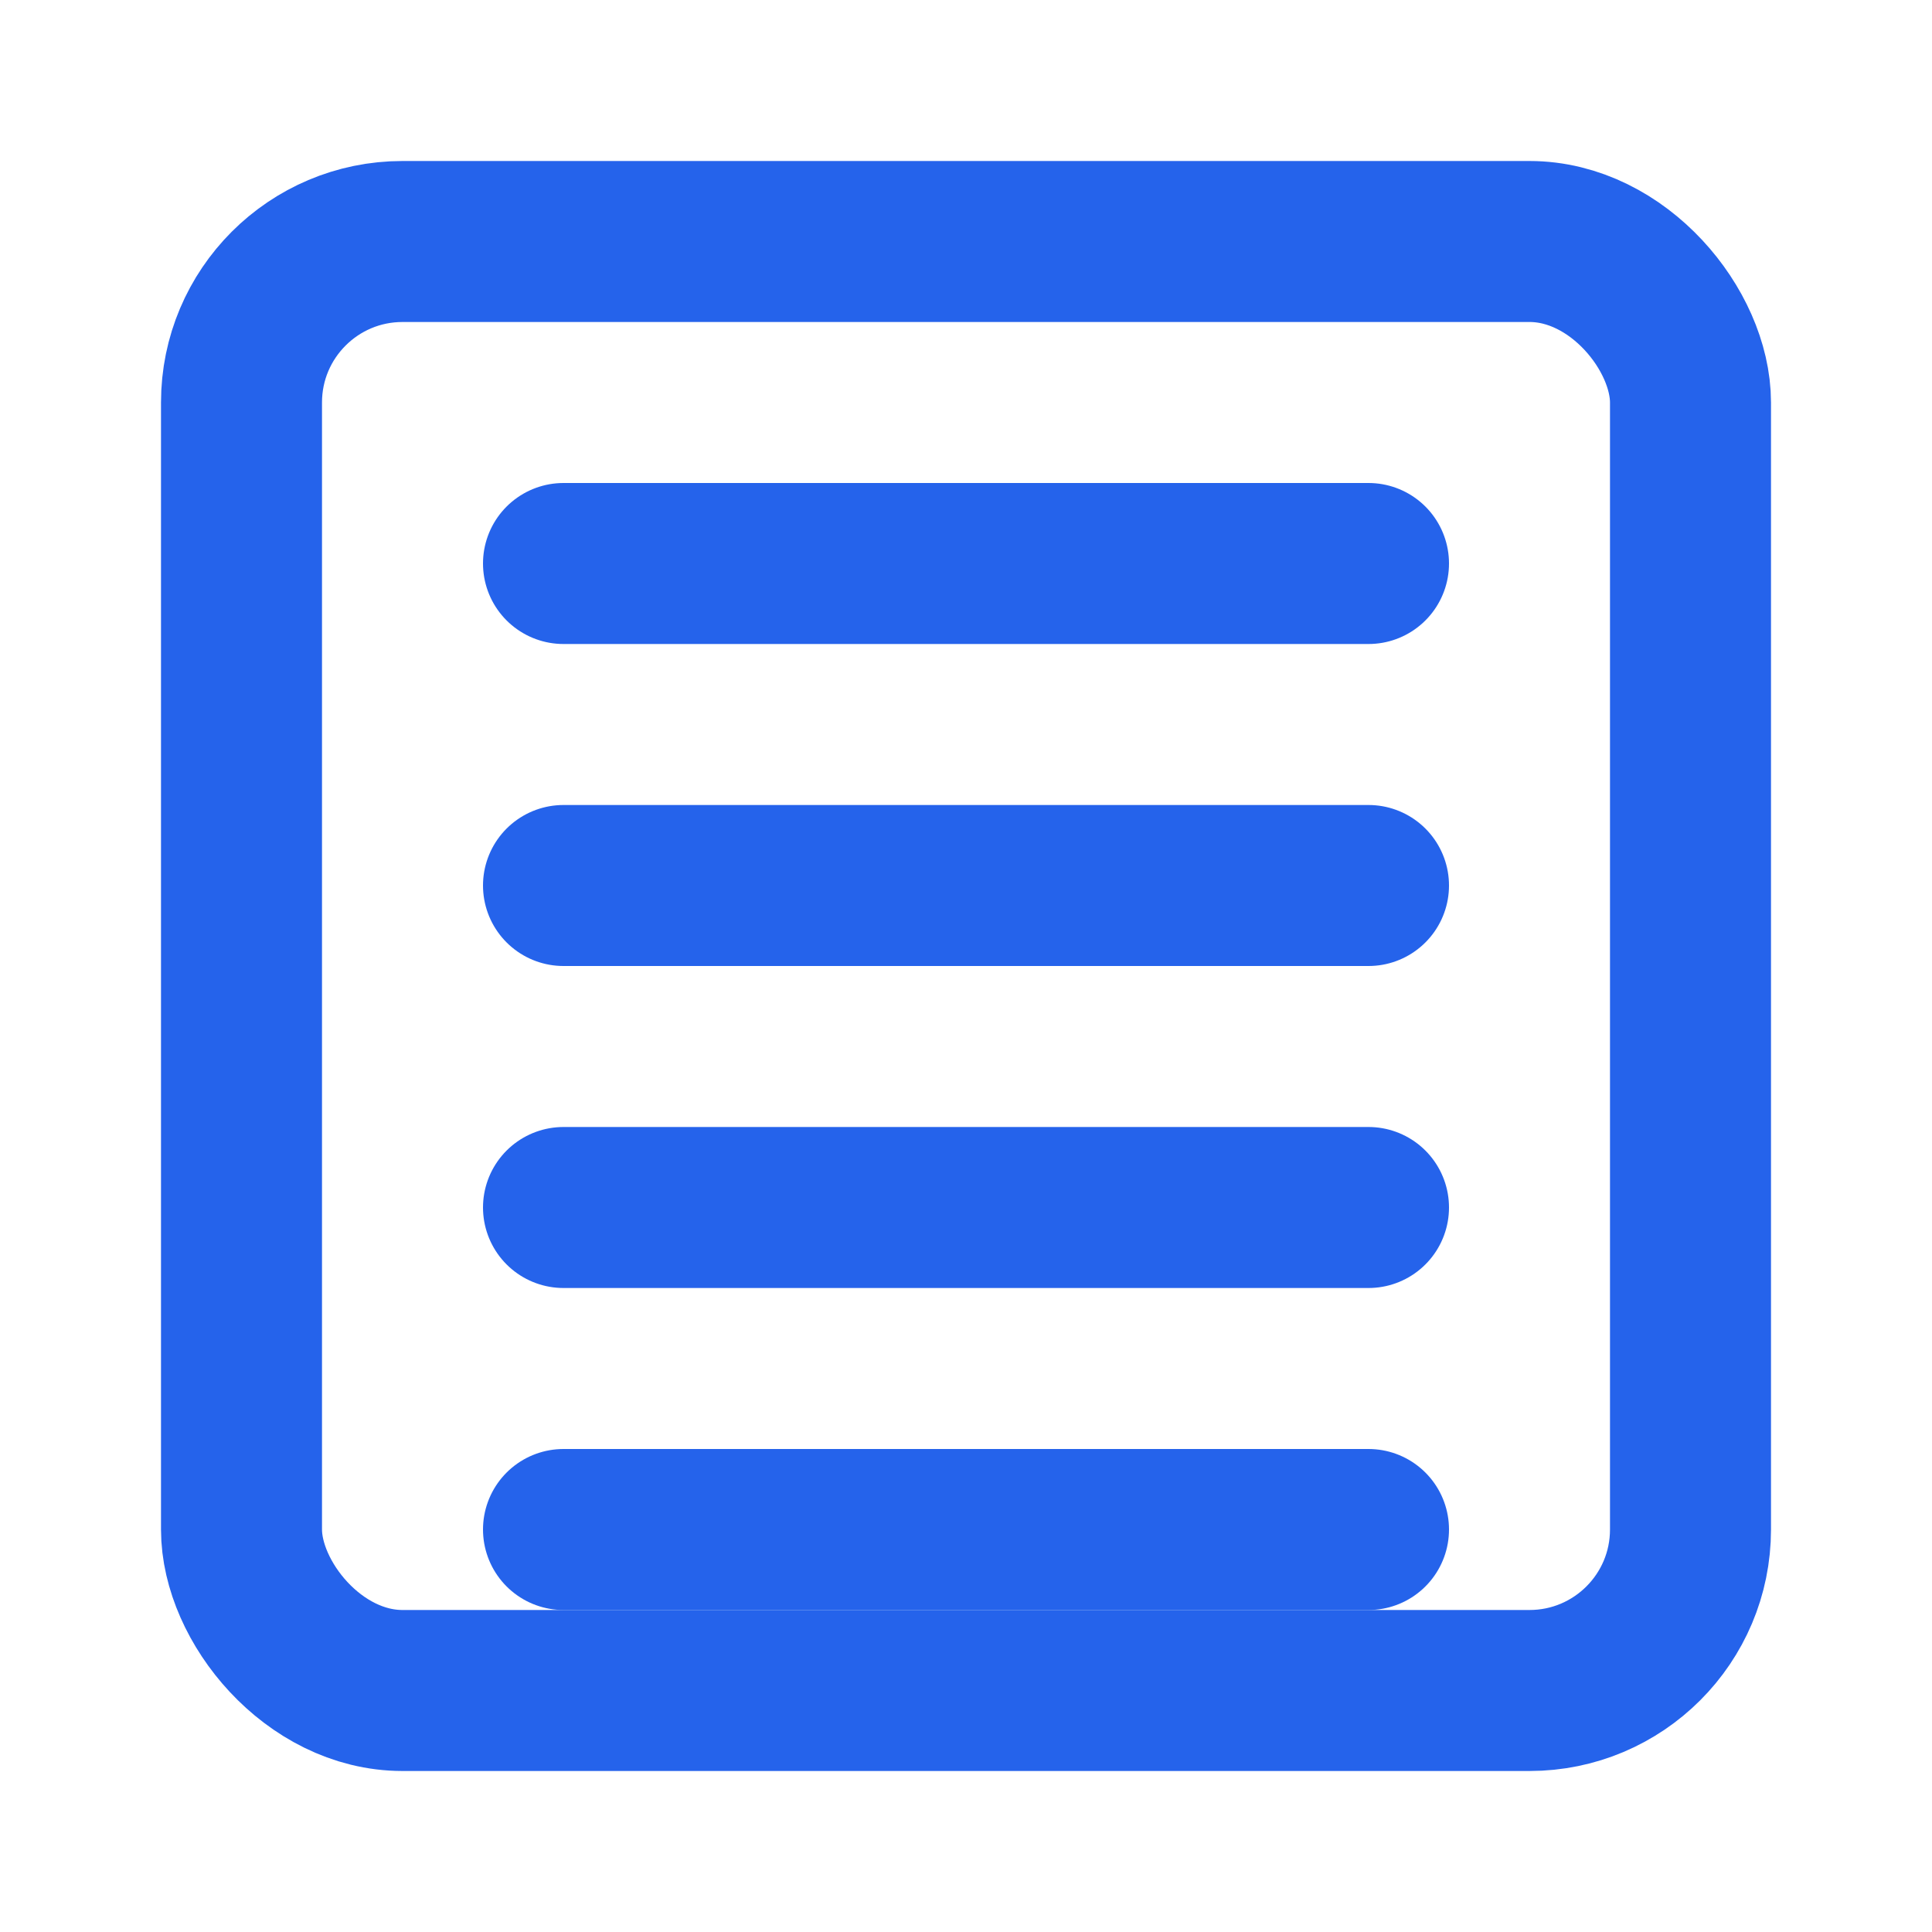 <svg xmlns="http://www.w3.org/2000/svg" width="24" height="24" viewBox="0 0 24 24" fill="none" stroke="#2563eb" stroke-width="2" stroke-linecap="round" stroke-linejoin="round">
  <rect width="18" height="18" x="3" y="3" rx="2" />
  <line x1="7" x2="17" y1="7" y2="7" />
  <line x1="7" x2="17" y1="11" y2="11" />
  <line x1="7" x2="17" y1="15" y2="15" />
  <line x1="7" x2="17" y1="19" y2="19" />
</svg>

